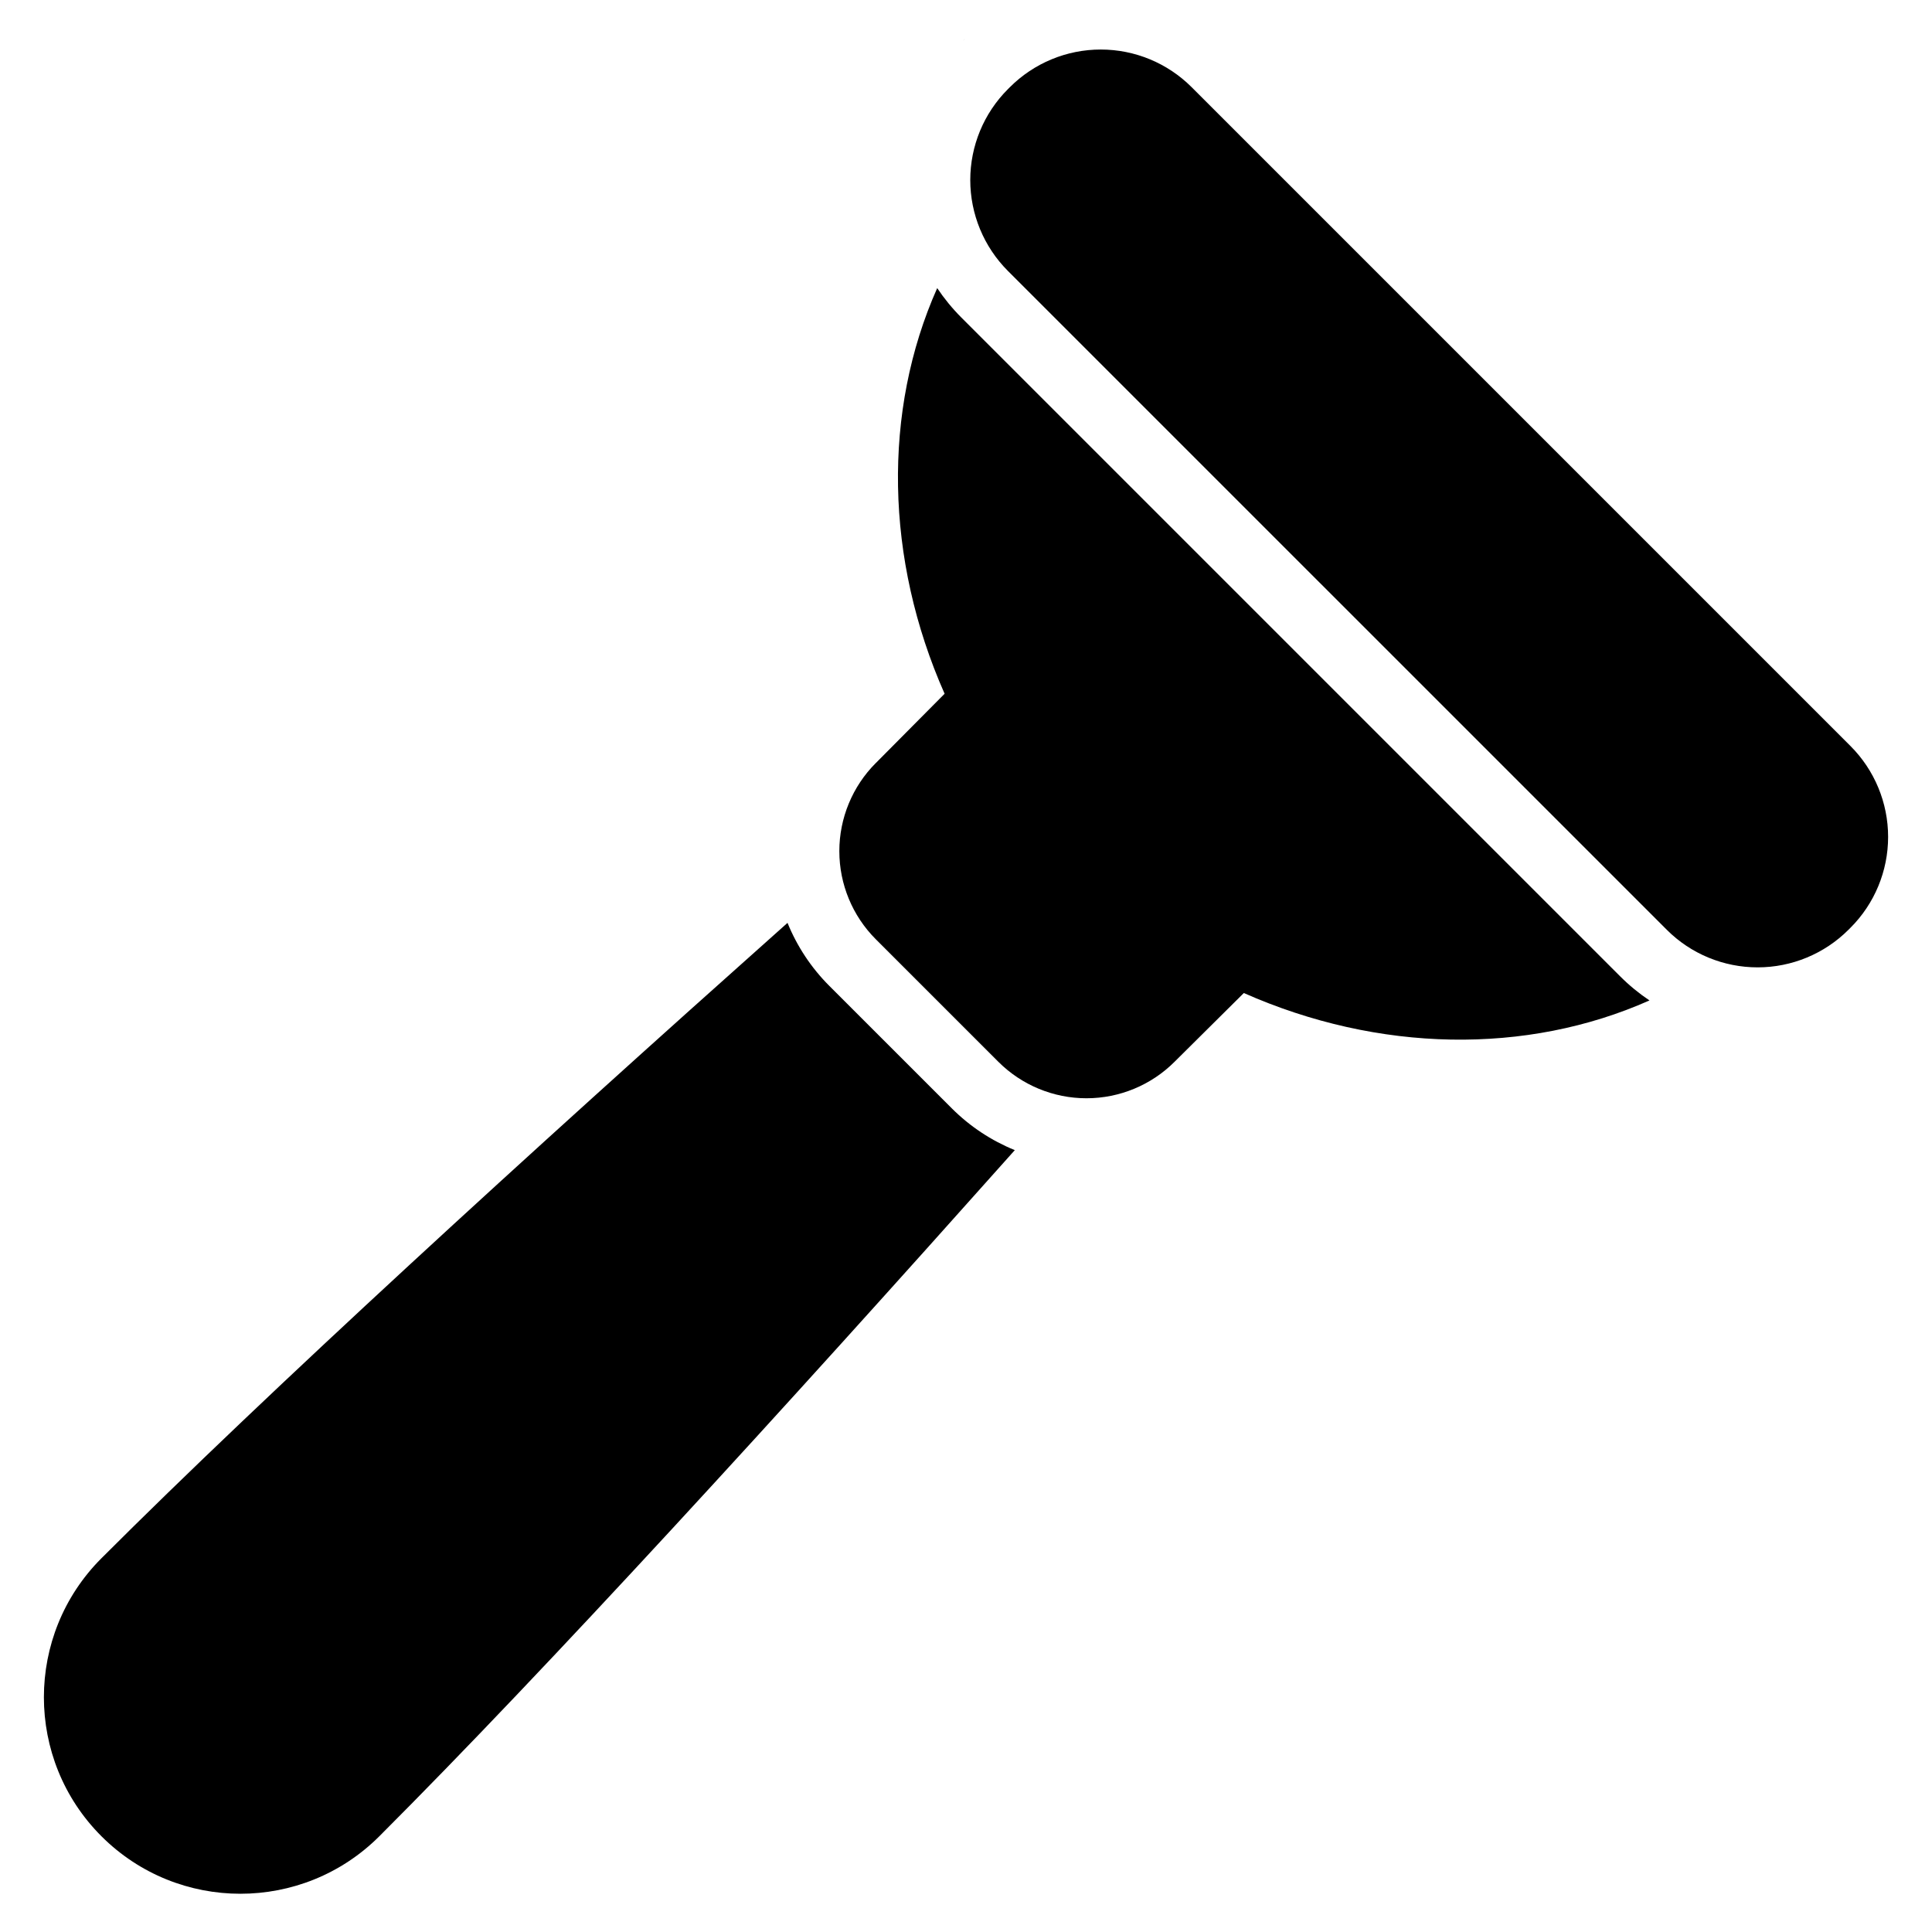 <?xml version="1.0" encoding="UTF-8"?>
<!-- Uploaded to: SVG Repo, www.svgrepo.com, Generator: SVG Repo Mixer Tools -->
<svg fill="#000000" width="800px" height="800px" version="1.1" viewBox="144 144 512 512" xmlns="http://www.w3.org/2000/svg">
 <path d="m352.7 388.57c2.516 6.191 6.254 11.875 11.07 16.691 9.27 9.262 23.207 23.199 32.469 32.465 4.812 4.812 10.504 8.559 16.695 11.074-61.855 69.406-124.19 137.61-168.4 181.82-20.328 20.328-53.328 20.328-73.656 0s-20.328-53.332 0-73.66c44.215-44.219 112.41-106.55 181.82-168.39zm23.398-42.352 18.23-18.367c-15.781-35.645-16.473-74.898-1.961-107.5 1.852 2.769 3.981 5.371 6.363 7.762 33.816 33.816 140.83 140.83 174.62 174.62 2.394 2.398 5.004 4.535 7.777 6.394-32.598 14.504-71.844 13.816-107.5-1.965l-18.355 18.219c-6.191 6.191-14.59 9.672-23.352 9.672-8.754 0-17.16-3.481-23.352-9.672-9.262-9.262-23.207-23.199-32.469-32.465-6.191-6.191-9.668-14.59-9.668-23.355 0-8.746 3.469-17.141 9.652-23.34zm258.29 43.652-0.5 0.504c-6.391 6.398-15.059 9.988-24.098 9.988-9.043 0-17.715-3.586-24.09-9.977-33.797-33.789-140.81-140.8-174.61-174.6-6.379-6.394-9.961-15.059-9.961-24.078 0-9.035 3.59-17.699 9.977-24.082 0.238-0.246 0.48-0.484 0.52-0.52 6.387-6.387 15.051-9.98 24.09-9.98 9.035 0 17.699 3.598 24.082 9.98 33.789 33.789 140.81 140.8 174.58 174.58 6.398 6.391 9.992 15.059 9.992 24.098 0 9.043-3.59 17.715-9.992 24.102zm-0.012 0.016 0.012-0.016zm-235-235.21-0.094 0.078 0.652-0.625-0.559 0.543z" fill-rule="evenodd"/>
</svg>